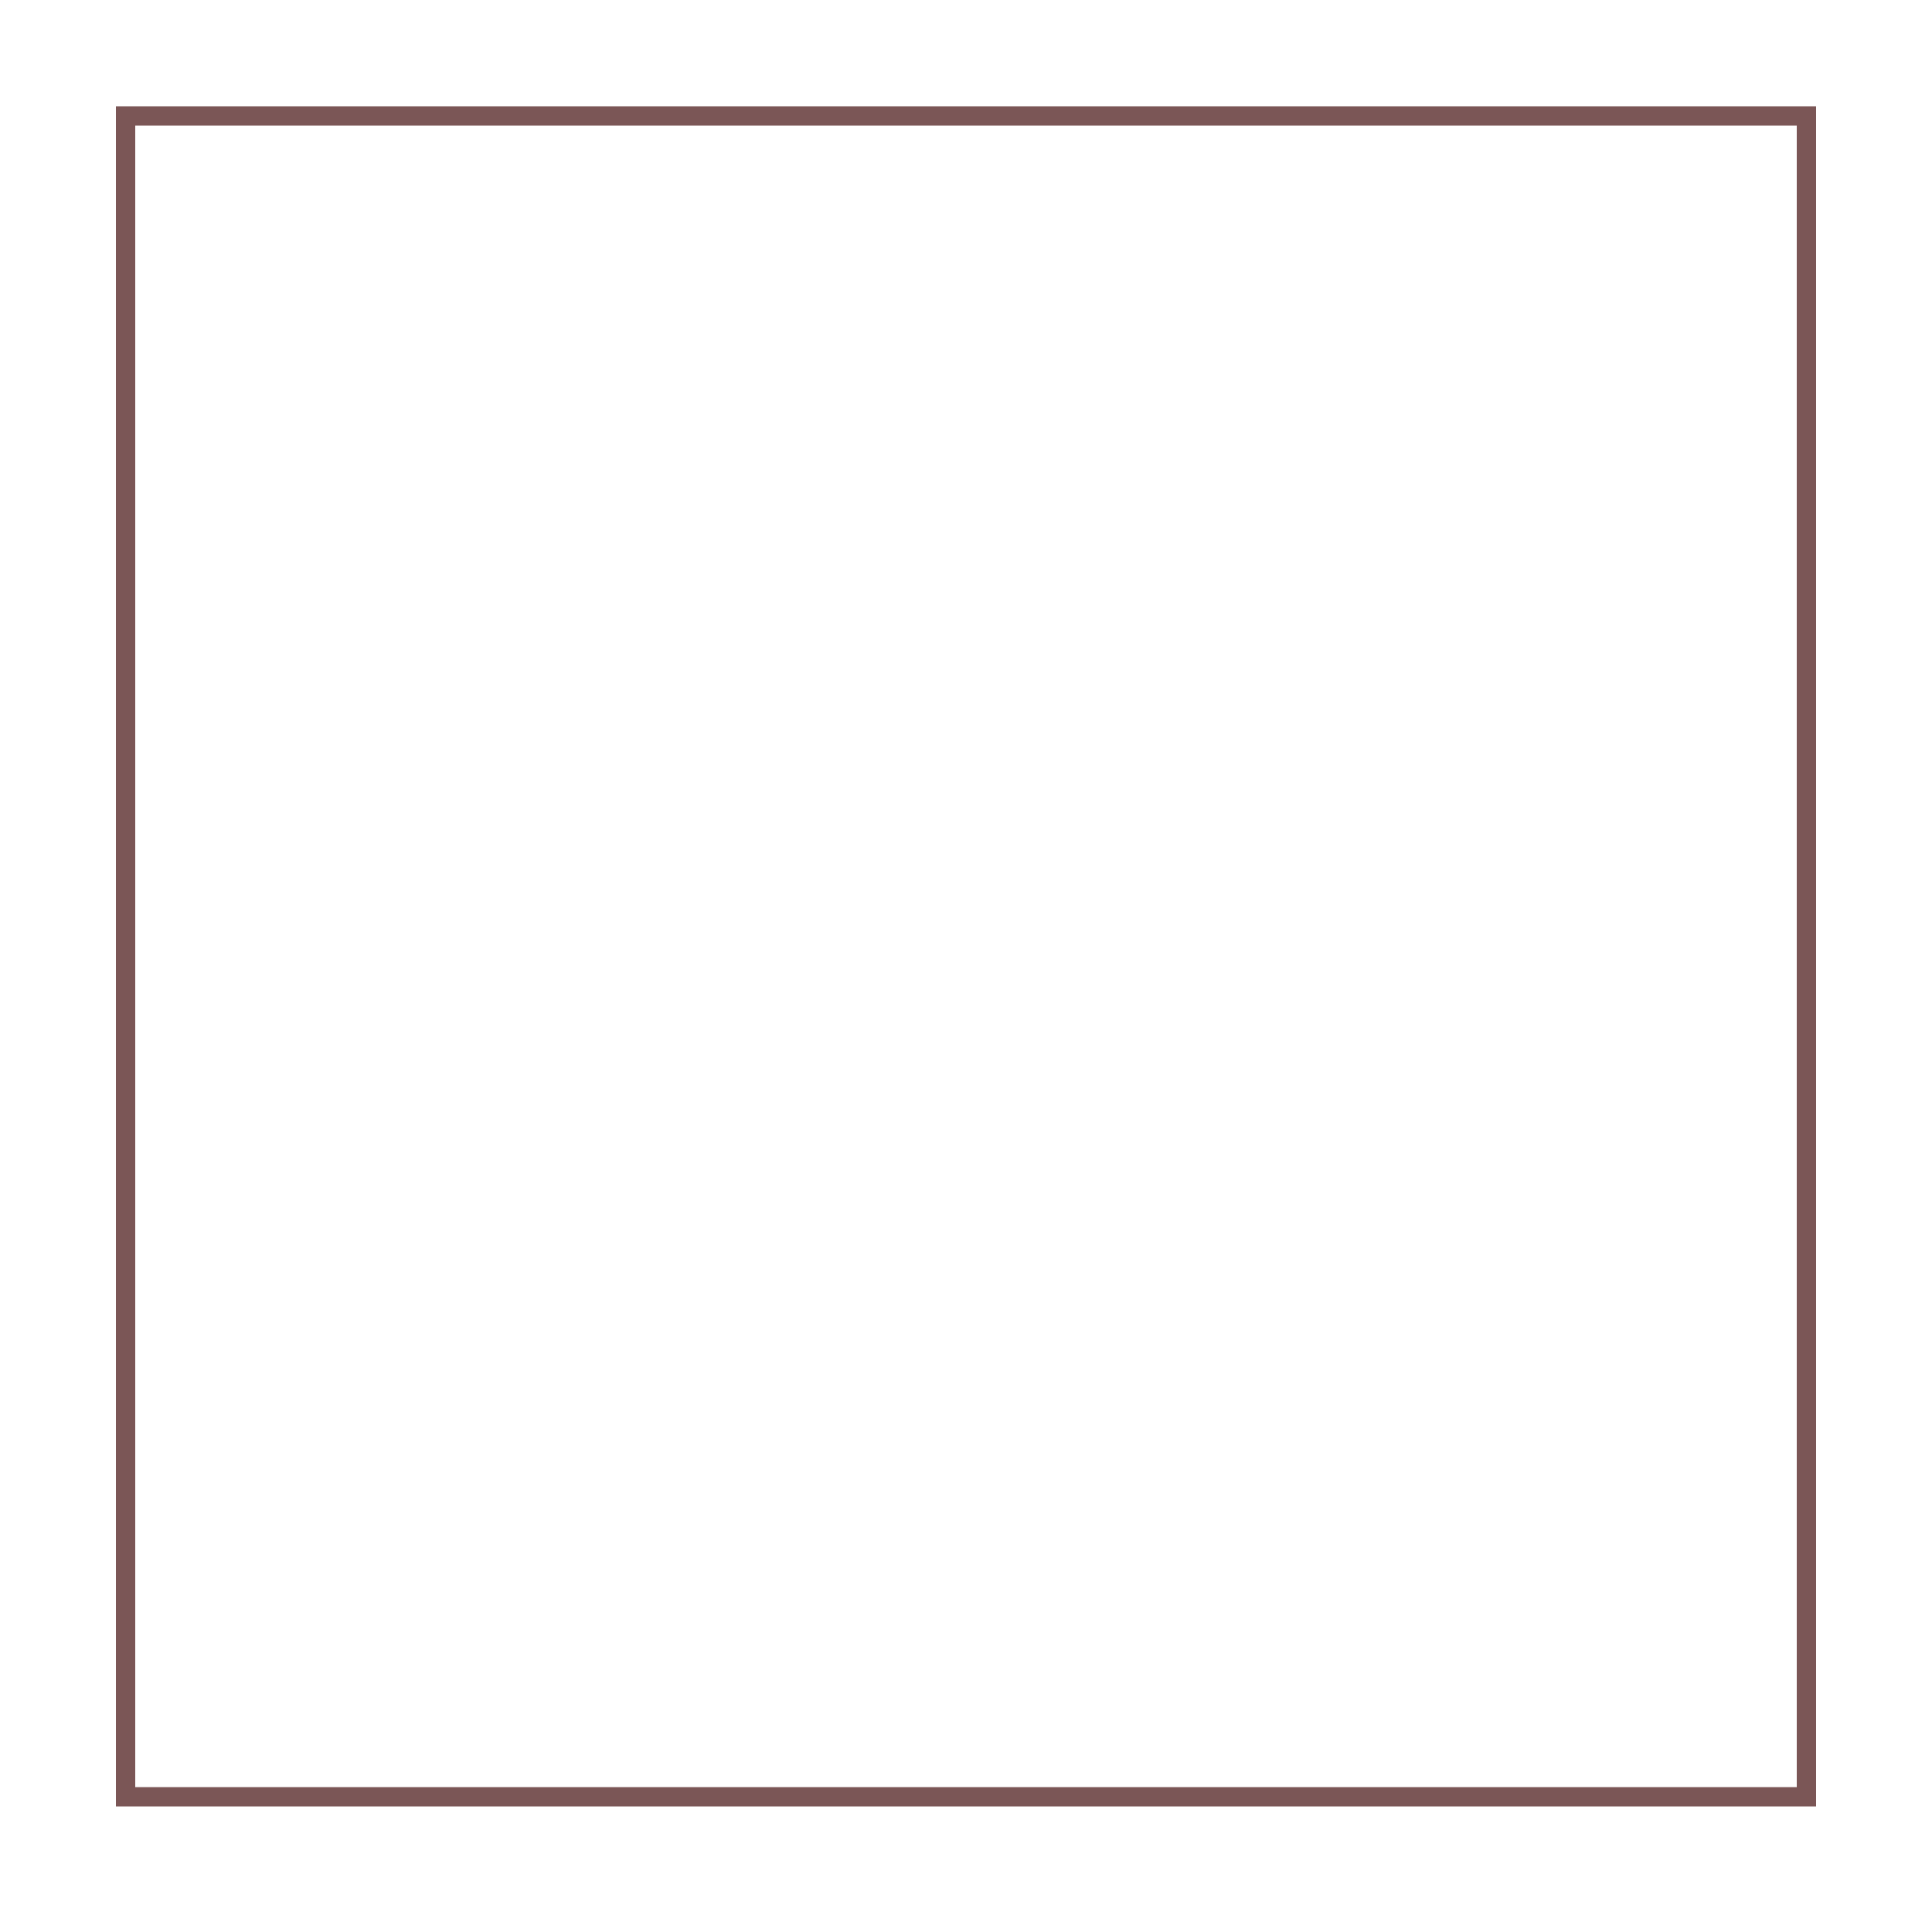 <svg width="100" height="100" viewBox="0 0 100 100" fill="none" xmlns="http://www.w3.org/2000/svg">
<g clip-path="url(#clip0_1_20)">
<path d="M93.5 6H6.5V93H93.5V6Z" stroke="#7B5656"/>
</g>
<defs>
<clipPath id="clip0_1_20">
<rect width="88" height="88" fill="white" transform="translate(6 5.5)"/>
</clipPath>
</defs>
</svg>
